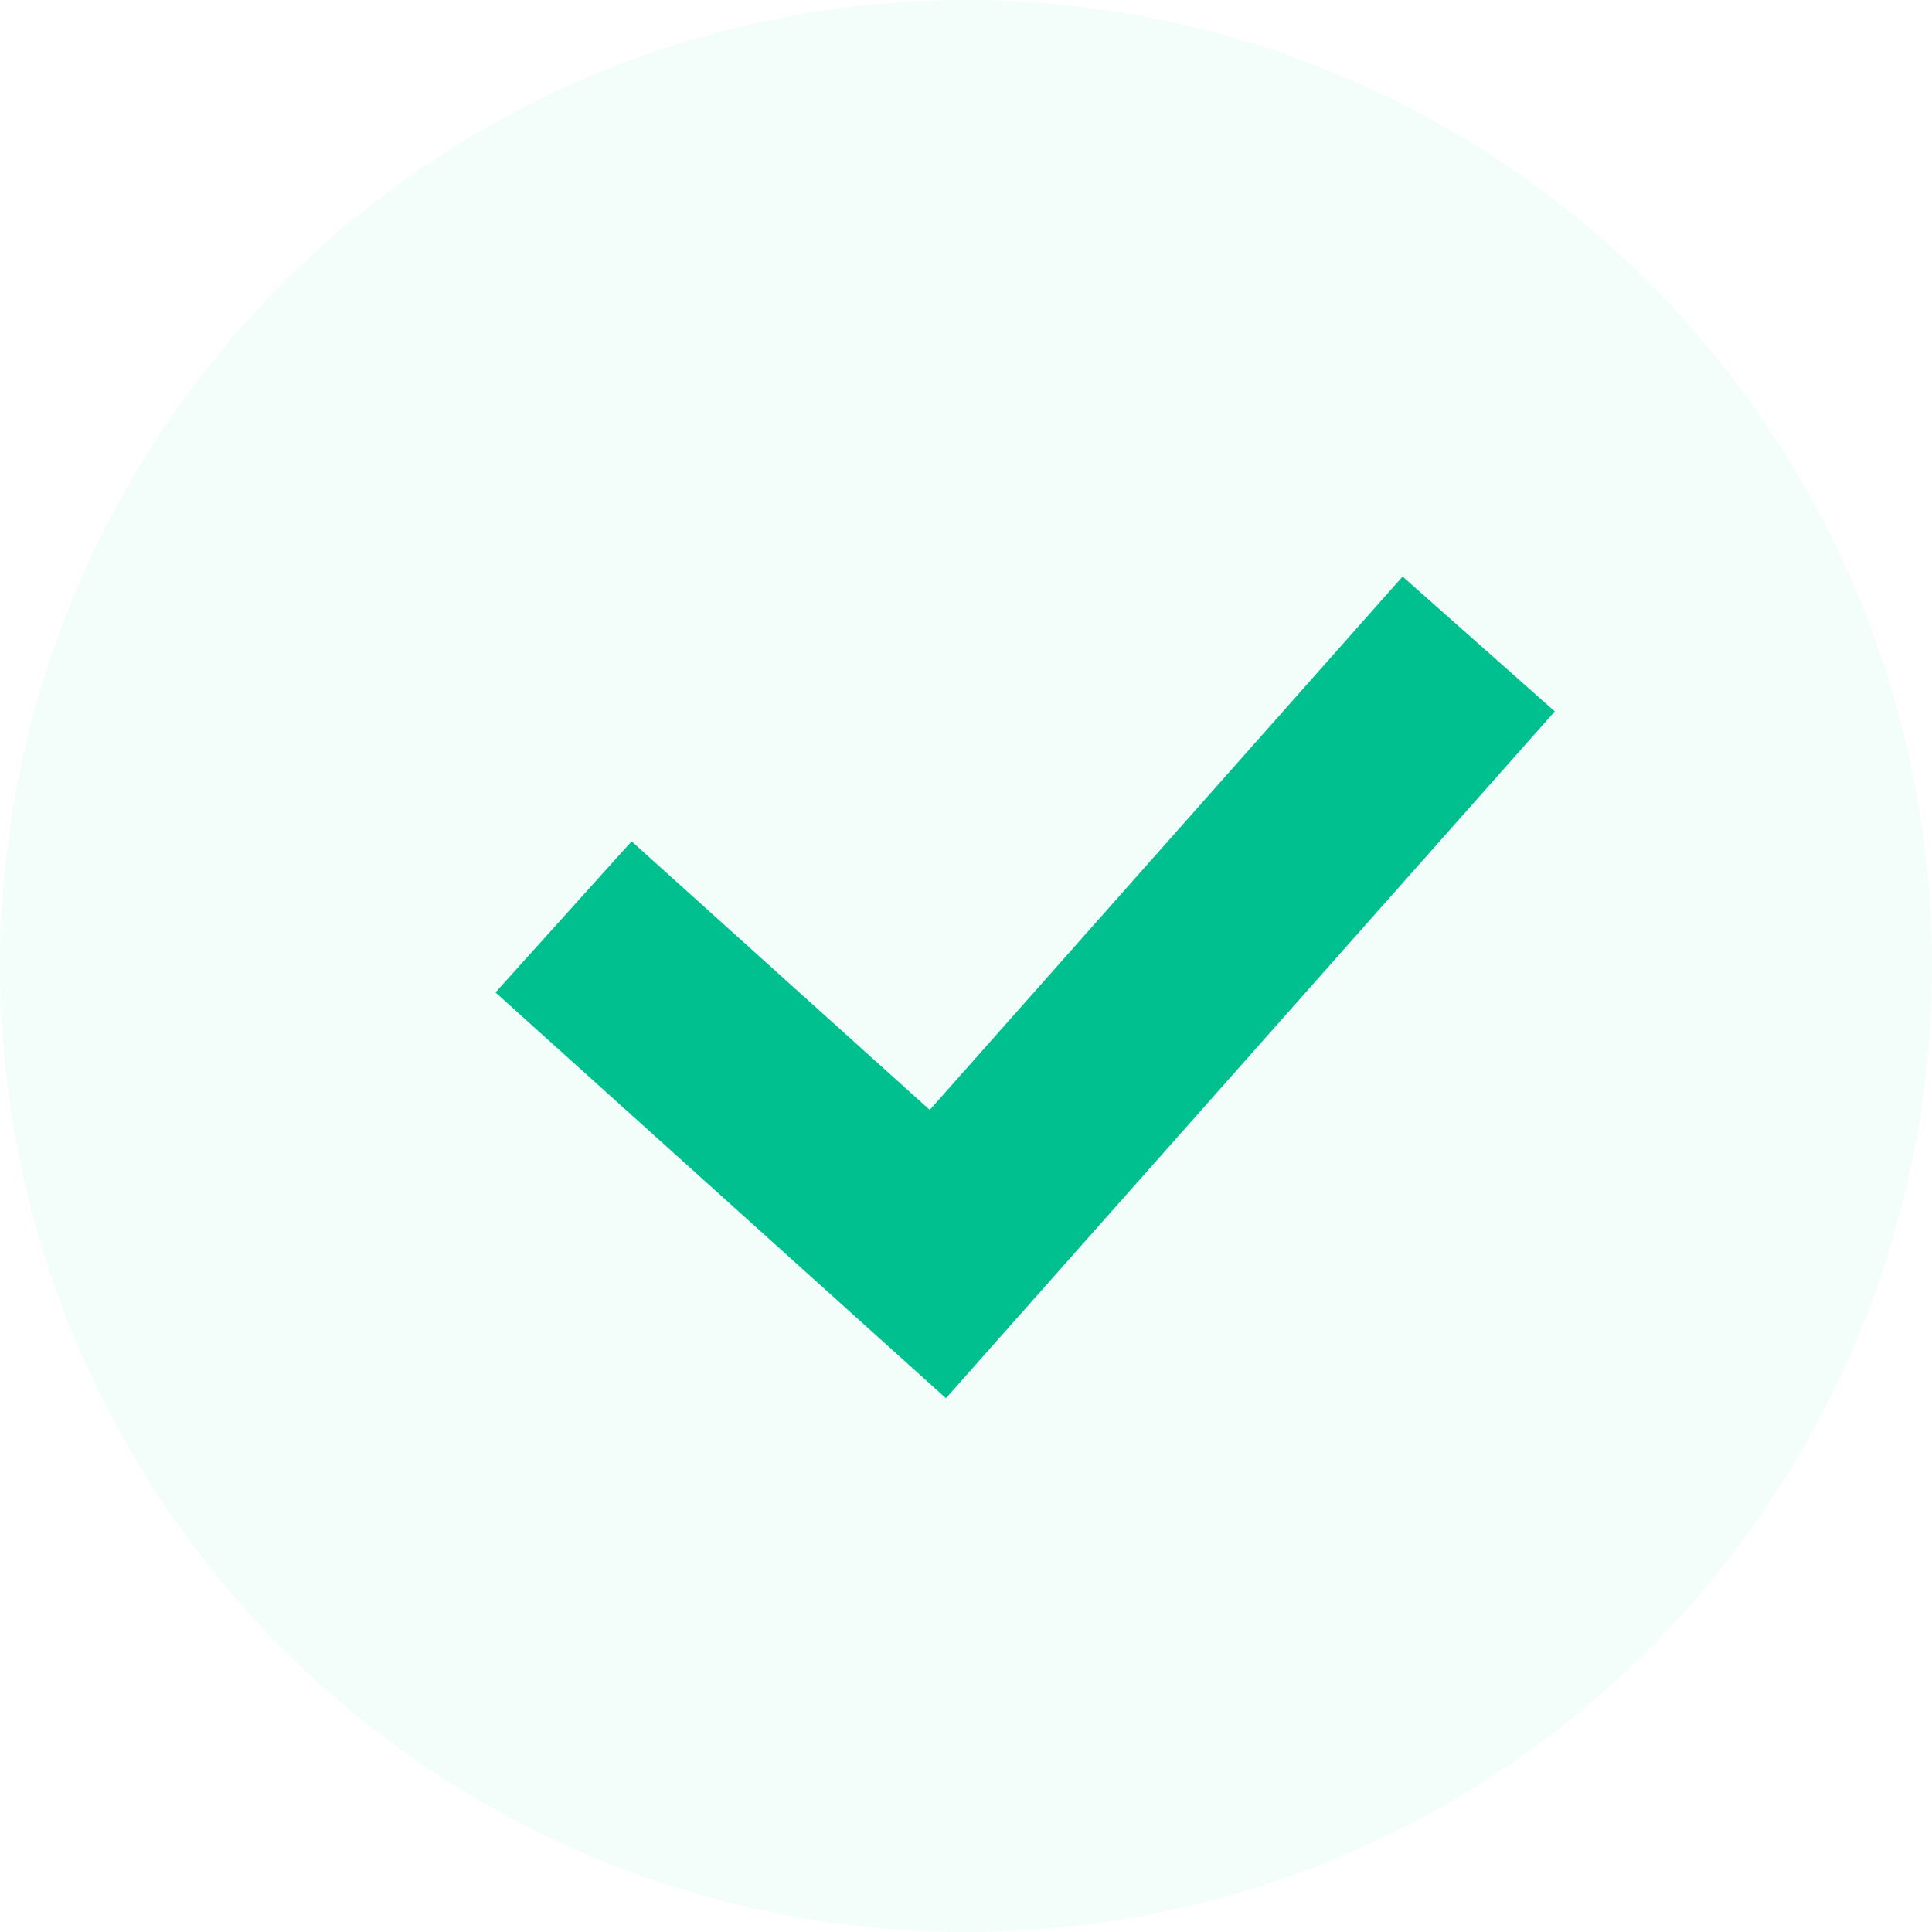 <svg width="19" height="19" viewBox="0 0 19 19" fill="none" xmlns="http://www.w3.org/2000/svg">
<circle cx="9.5" cy="9.5" r="9.5" fill="#AAF1D4" fill-opacity="0.14"/>
<path d="M5.542 9.017L9.223 12.333L14.542 6.333" stroke="#00C090" stroke-width="2"/>
</svg>
